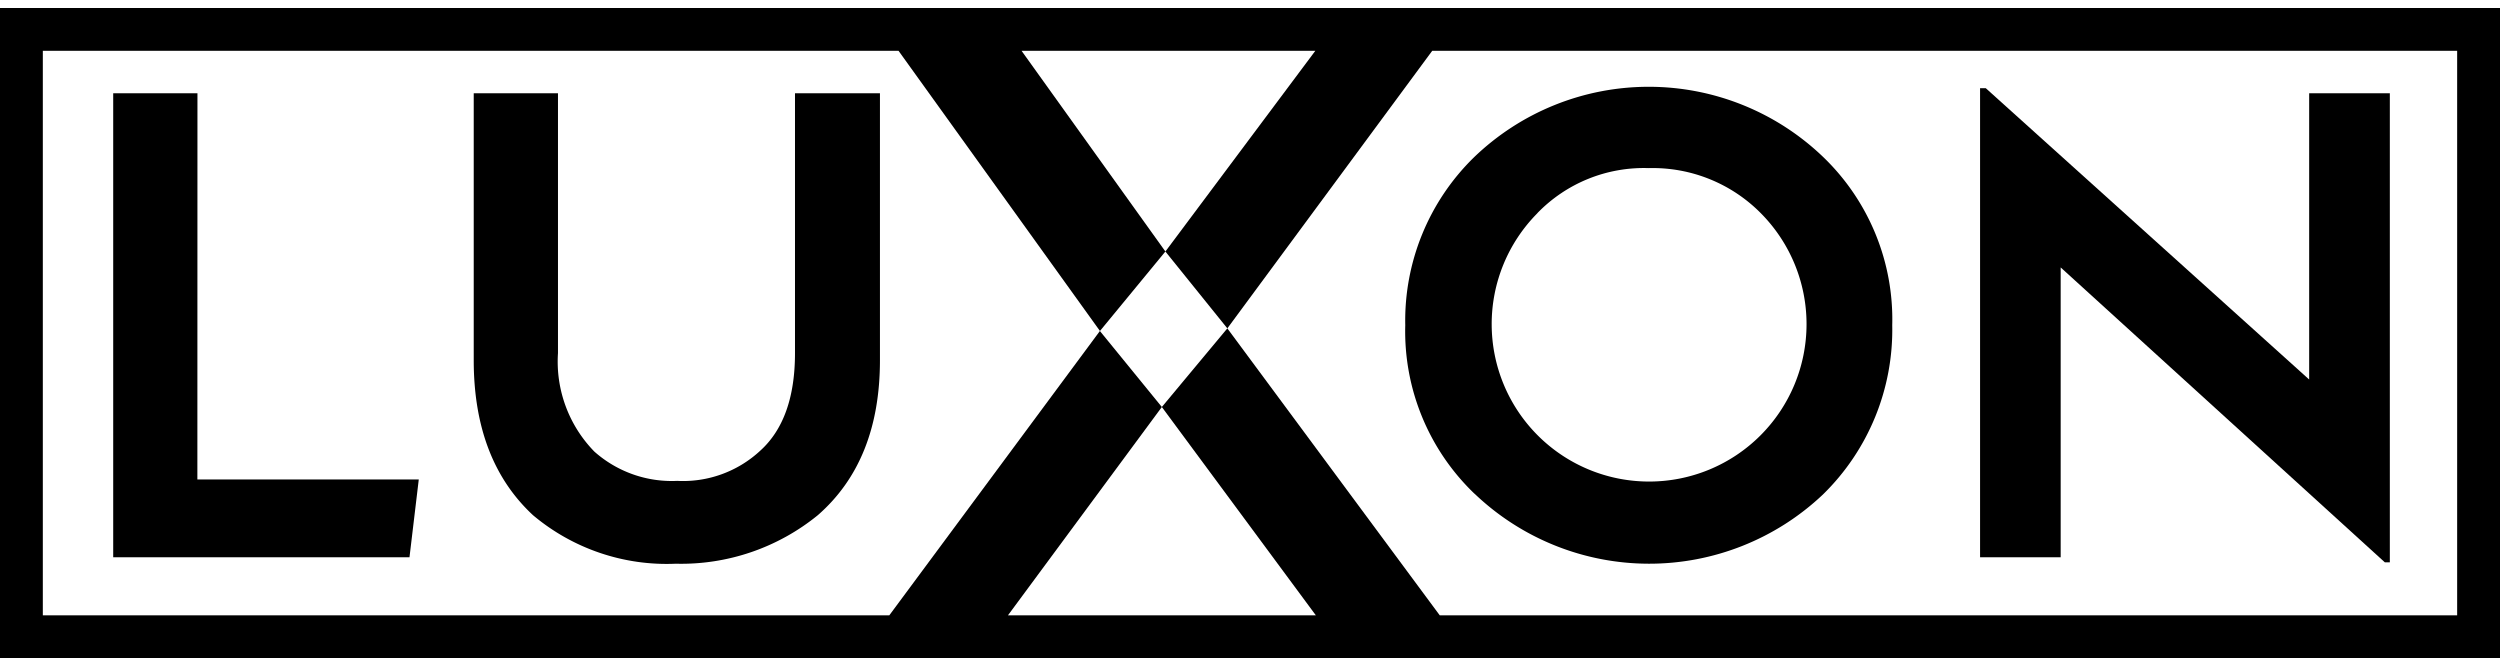 <svg id="Group_565" data-name="Group 565" xmlns="http://www.w3.org/2000/svg" xmlns:xlink="http://www.w3.org/1999/xlink" width="127.599" height="33.594" viewBox="0 0 127.599 33.594">
  <defs>
    <clipPath id="clip-path">
      <rect id="Rectangle_1" data-name="Rectangle 1" width="127.599" height="33.187"/>
    </clipPath>
  </defs>
  <path id="Path_1" data-name="Path 1" d="M73.1,2.186h52.312V31H73.485L62.643,16.353,59.3,20.366,67.161,31H51.445L59.3,20.366l-3.162-3.879L45.389,31H2.186V2.186H45.861l10.28,14.3,3.34-4.057L52.14,2.186H67.134L59.481,12.43l3.162,3.923ZM0,33.187H127.6V0H0Z" transform="translate(0 0.407)"/>
  <path id="Path_2" data-name="Path 2" d="M43.942,32.654h-4.3V56.338H54.764l.474-3.972h-11.3Z" transform="translate(-33.864 -27.894)"/>
  <g id="Group_2" data-name="Group 2">
    <g id="Group_1" data-name="Group 1" clip-path="url(#clip-path)">
      <path id="Path_3" data-name="Path 3" d="M182.29,45.916q0,3.389-1.785,4.992a5.79,5.79,0,0,1-4.227,1.53,5.949,5.949,0,0,1-4.227-1.494,6.573,6.573,0,0,1-1.858-5.028V32.653h-4.3V46.281q0,5.1,3.024,7.907a10.6,10.6,0,0,0,7.288,2.478,11.044,11.044,0,0,0,7.251-2.478q3.17-2.769,3.17-7.907V32.653H182.29Z" transform="translate(-141.714 -27.894)"/>
      <path id="Path_4" data-name="Path 4" d="M495.671,51.173a12.9,12.9,0,0,0,17.782.036,11.748,11.748,0,0,0,3.534-8.636,11.493,11.493,0,0,0-3.5-8.563,12.85,12.85,0,0,0-17.855,0,11.646,11.646,0,0,0-3.5,8.563,11.474,11.474,0,0,0,3.534,8.6m3.207-14.32a7.567,7.567,0,0,1,5.684-2.3,7.765,7.765,0,0,1,5.721,2.3,8.035,8.035,0,1,1-11.4,0" transform="translate(-420.408 -25.973)"/>
      <path id="Path_5" data-name="Path 5" d="M697.5,40.049,714.045,55.1h.255V31.159h-4.117V45.77L693.677,30.9h-.291v23.94H697.5Z" transform="translate(-592.324 -26.399)"/>
    </g>
  </g>
</svg>
